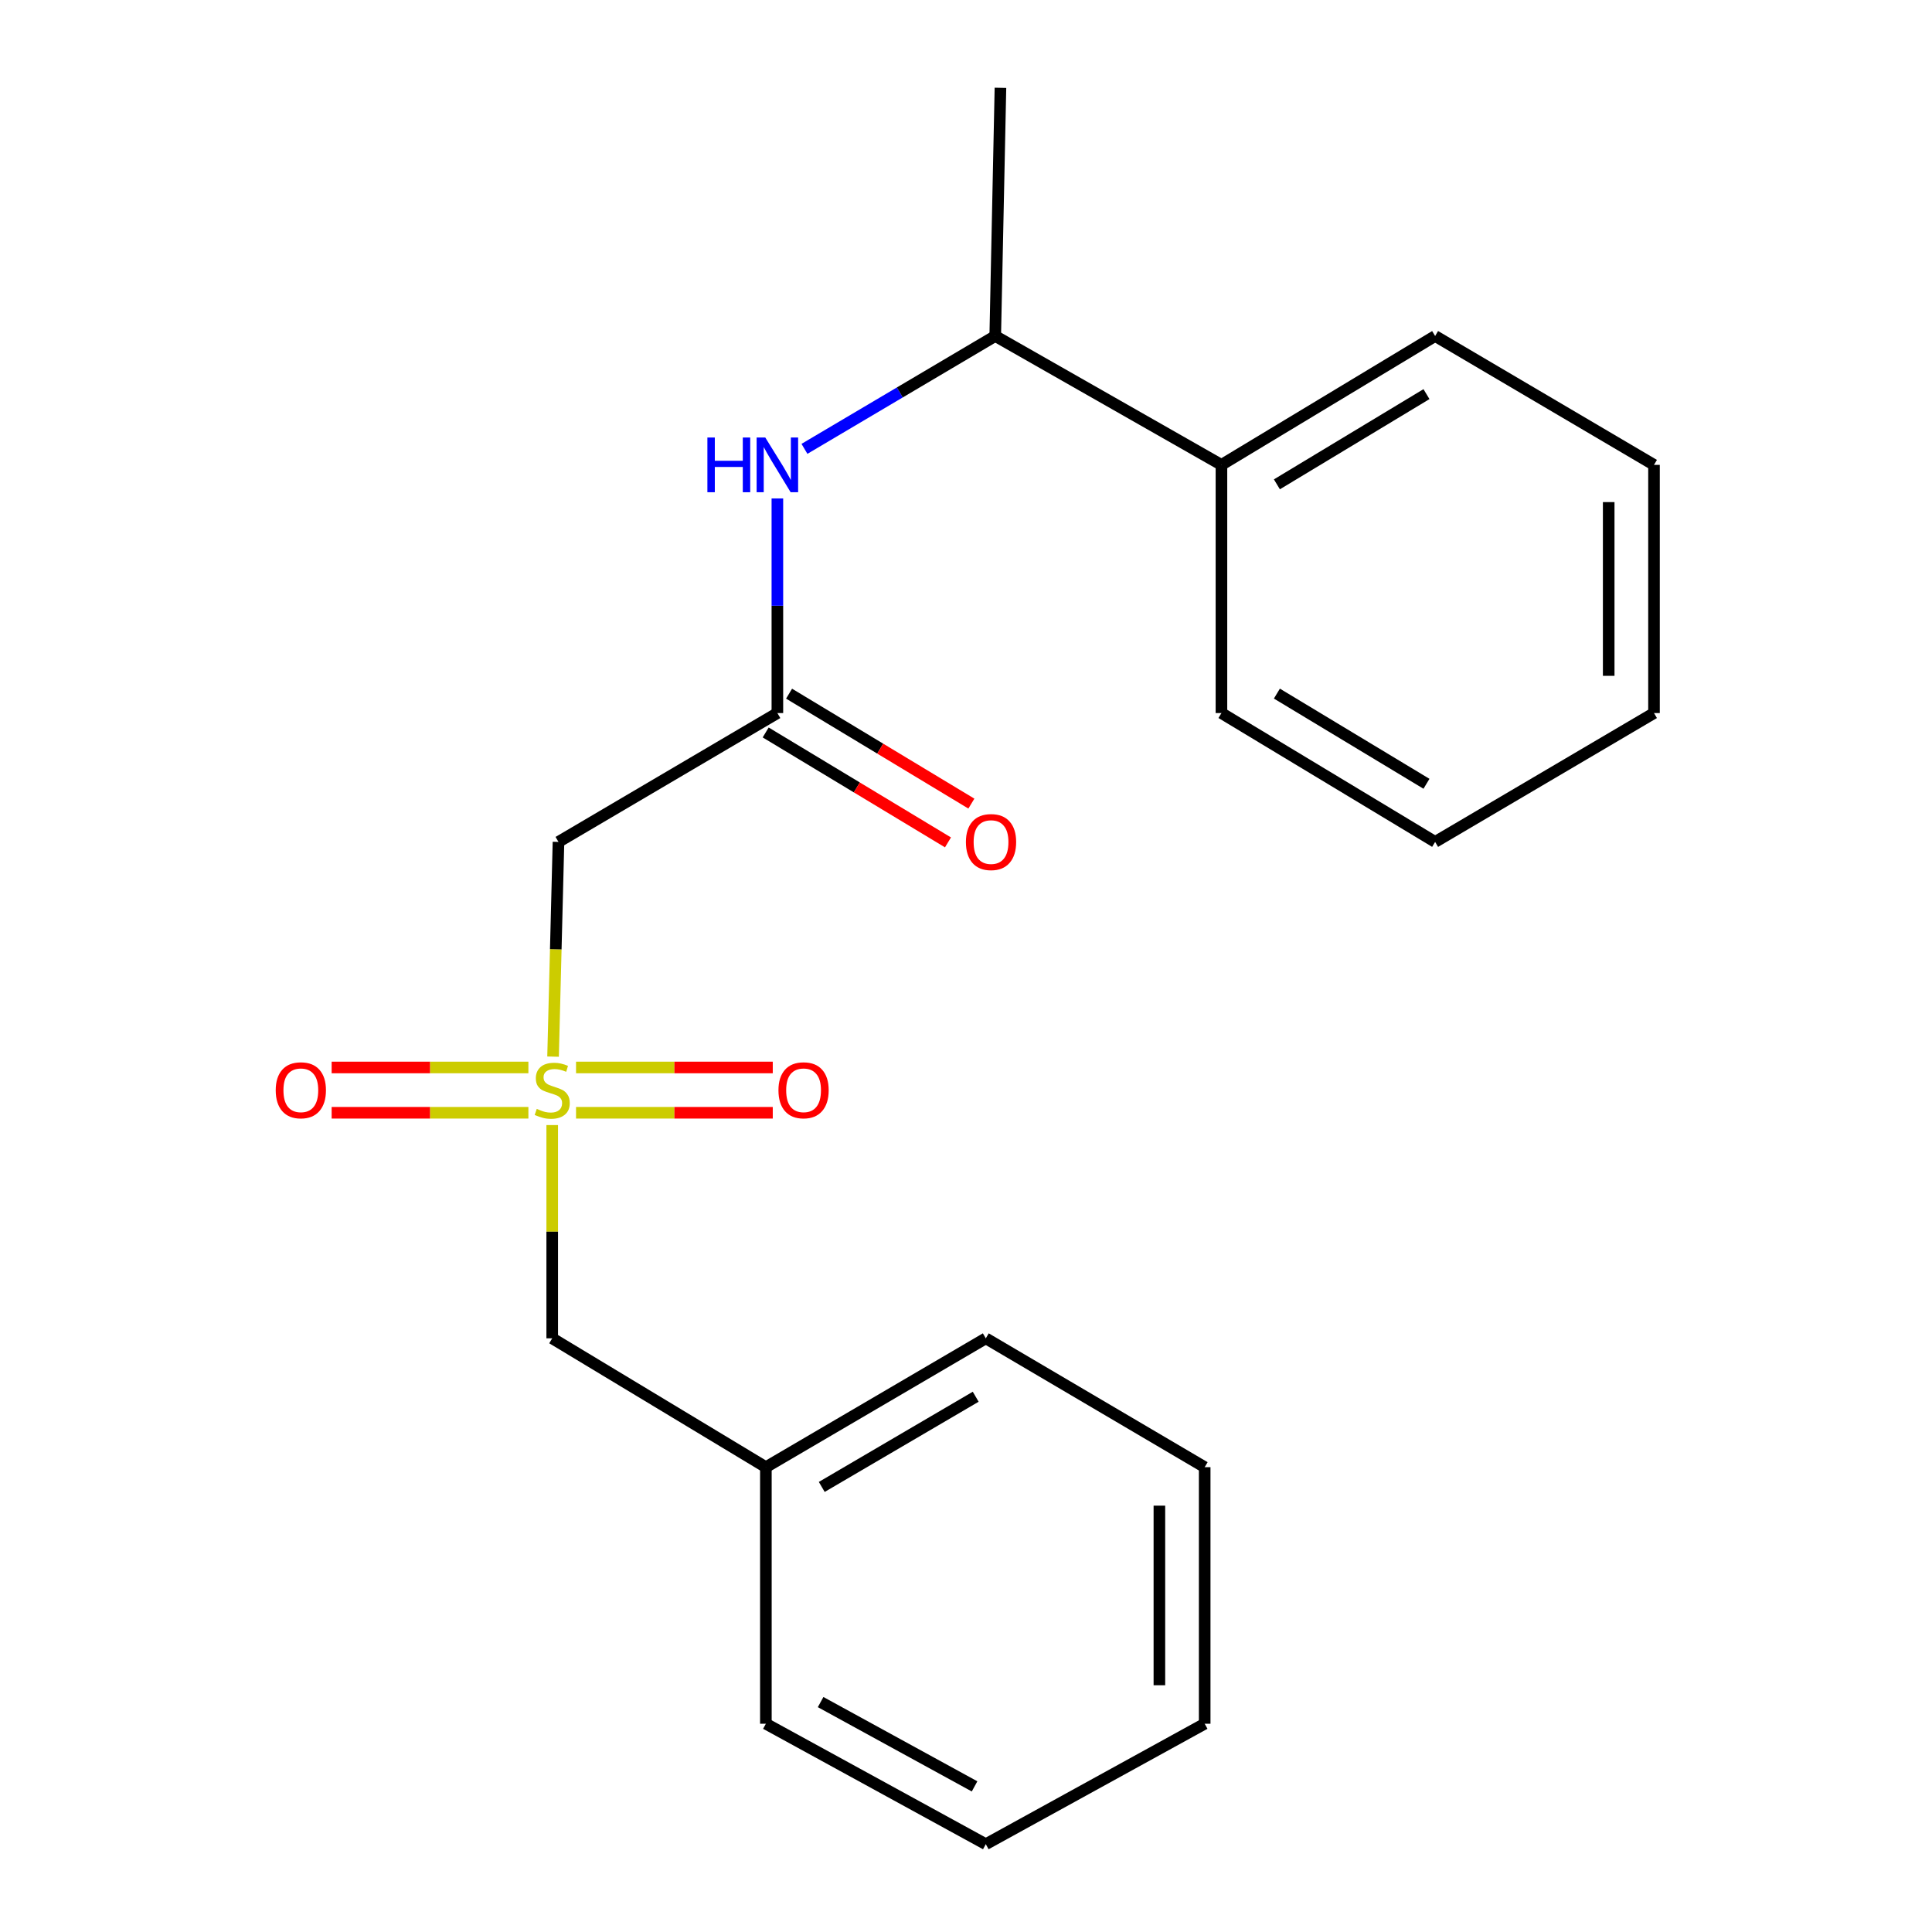 <?xml version='1.0' encoding='iso-8859-1'?>
<svg version='1.1' baseProfile='full'
              xmlns='http://www.w3.org/2000/svg'
                      xmlns:rdkit='http://www.rdkit.org/xml'
                      xmlns:xlink='http://www.w3.org/1999/xlink'
                  xml:space='preserve'
width='1000px' height='1000px' viewBox='0 0 1000 1000'>
<!-- END OF HEADER -->
<rect style='opacity:1.0;fill:#FFFFFF;stroke:none' width='1000' height='1000' x='0' y='0'> </rect>
<path class='bond-0' d='M 286.264,546.91 L 287.667,491.34' style='fill:none;fill-rule:evenodd;stroke:#CCCC00;stroke-width:6px;stroke-linecap:butt;stroke-linejoin:miter;stroke-opacity:1' />
<path class='bond-0' d='M 287.667,491.34 L 289.07,435.77' style='fill:none;fill-rule:evenodd;stroke:#000000;stroke-width:6px;stroke-linecap:butt;stroke-linejoin:miter;stroke-opacity:1' />
<path class='bond-3' d='M 273.494,552.52 L 222.575,552.52' style='fill:none;fill-rule:evenodd;stroke:#CCCC00;stroke-width:6px;stroke-linecap:butt;stroke-linejoin:miter;stroke-opacity:1' />
<path class='bond-3' d='M 222.575,552.52 L 171.657,552.52' style='fill:none;fill-rule:evenodd;stroke:#FF0000;stroke-width:6px;stroke-linecap:butt;stroke-linejoin:miter;stroke-opacity:1' />
<path class='bond-3' d='M 273.494,575.966 L 222.575,575.966' style='fill:none;fill-rule:evenodd;stroke:#CCCC00;stroke-width:6px;stroke-linecap:butt;stroke-linejoin:miter;stroke-opacity:1' />
<path class='bond-3' d='M 222.575,575.966 L 171.657,575.966' style='fill:none;fill-rule:evenodd;stroke:#FF0000;stroke-width:6px;stroke-linecap:butt;stroke-linejoin:miter;stroke-opacity:1' />
<path class='bond-4' d='M 298.159,575.966 L 349.071,575.966' style='fill:none;fill-rule:evenodd;stroke:#CCCC00;stroke-width:6px;stroke-linecap:butt;stroke-linejoin:miter;stroke-opacity:1' />
<path class='bond-4' d='M 349.071,575.966 L 399.983,575.966' style='fill:none;fill-rule:evenodd;stroke:#FF0000;stroke-width:6px;stroke-linecap:butt;stroke-linejoin:miter;stroke-opacity:1' />
<path class='bond-4' d='M 298.159,552.52 L 349.071,552.52' style='fill:none;fill-rule:evenodd;stroke:#CCCC00;stroke-width:6px;stroke-linecap:butt;stroke-linejoin:miter;stroke-opacity:1' />
<path class='bond-4' d='M 349.071,552.52 L 399.983,552.52' style='fill:none;fill-rule:evenodd;stroke:#FF0000;stroke-width:6px;stroke-linecap:butt;stroke-linejoin:miter;stroke-opacity:1' />
<path class='bond-6' d='M 285.827,582.335 L 285.827,637.525' style='fill:none;fill-rule:evenodd;stroke:#CCCC00;stroke-width:6px;stroke-linecap:butt;stroke-linejoin:miter;stroke-opacity:1' />
<path class='bond-6' d='M 285.827,637.525 L 285.827,692.715' style='fill:none;fill-rule:evenodd;stroke:#000000;stroke-width:6px;stroke-linecap:butt;stroke-linejoin:miter;stroke-opacity:1' />
<path class='bond-1' d='M 289.07,435.77 L 402.368,369.079' style='fill:none;fill-rule:evenodd;stroke:#000000;stroke-width:6px;stroke-linecap:butt;stroke-linejoin:miter;stroke-opacity:1' />
<path class='bond-2' d='M 402.368,369.079 L 402.368,313.534' style='fill:none;fill-rule:evenodd;stroke:#000000;stroke-width:6px;stroke-linecap:butt;stroke-linejoin:miter;stroke-opacity:1' />
<path class='bond-2' d='M 402.368,313.534 L 402.368,257.99' style='fill:none;fill-rule:evenodd;stroke:#0000FF;stroke-width:6px;stroke-linecap:butt;stroke-linejoin:miter;stroke-opacity:1' />
<path class='bond-7' d='M 396.314,379.117 L 443.493,407.57' style='fill:none;fill-rule:evenodd;stroke:#000000;stroke-width:6px;stroke-linecap:butt;stroke-linejoin:miter;stroke-opacity:1' />
<path class='bond-7' d='M 443.493,407.57 L 490.673,436.022' style='fill:none;fill-rule:evenodd;stroke:#FF0000;stroke-width:6px;stroke-linecap:butt;stroke-linejoin:miter;stroke-opacity:1' />
<path class='bond-7' d='M 408.422,359.04 L 455.602,387.492' style='fill:none;fill-rule:evenodd;stroke:#000000;stroke-width:6px;stroke-linecap:butt;stroke-linejoin:miter;stroke-opacity:1' />
<path class='bond-7' d='M 455.602,387.492 L 502.782,415.944' style='fill:none;fill-rule:evenodd;stroke:#FF0000;stroke-width:6px;stroke-linecap:butt;stroke-linejoin:miter;stroke-opacity:1' />
<path class='bond-5' d='M 416.383,232.328 L 465.757,203.121' style='fill:none;fill-rule:evenodd;stroke:#0000FF;stroke-width:6px;stroke-linecap:butt;stroke-linejoin:miter;stroke-opacity:1' />
<path class='bond-5' d='M 465.757,203.121 L 515.131,173.914' style='fill:none;fill-rule:evenodd;stroke:#000000;stroke-width:6px;stroke-linecap:butt;stroke-linejoin:miter;stroke-opacity:1' />
<path class='bond-8' d='M 515.131,173.914 L 632.219,240.619' style='fill:none;fill-rule:evenodd;stroke:#000000;stroke-width:6px;stroke-linecap:butt;stroke-linejoin:miter;stroke-opacity:1' />
<path class='bond-10' d='M 515.131,173.914 L 517.828,45.455' style='fill:none;fill-rule:evenodd;stroke:#000000;stroke-width:6px;stroke-linecap:butt;stroke-linejoin:miter;stroke-opacity:1' />
<path class='bond-9' d='M 285.827,692.715 L 396.415,759.407' style='fill:none;fill-rule:evenodd;stroke:#000000;stroke-width:6px;stroke-linecap:butt;stroke-linejoin:miter;stroke-opacity:1' />
<path class='bond-11' d='M 632.219,240.619 L 742.821,173.914' style='fill:none;fill-rule:evenodd;stroke:#000000;stroke-width:6px;stroke-linecap:butt;stroke-linejoin:miter;stroke-opacity:1' />
<path class='bond-11' d='M 660.919,250.691 L 738.34,203.997' style='fill:none;fill-rule:evenodd;stroke:#000000;stroke-width:6px;stroke-linecap:butt;stroke-linejoin:miter;stroke-opacity:1' />
<path class='bond-12' d='M 632.219,240.619 L 632.219,369.079' style='fill:none;fill-rule:evenodd;stroke:#000000;stroke-width:6px;stroke-linecap:butt;stroke-linejoin:miter;stroke-opacity:1' />
<path class='bond-13' d='M 396.415,759.407 L 510.247,692.715' style='fill:none;fill-rule:evenodd;stroke:#000000;stroke-width:6px;stroke-linecap:butt;stroke-linejoin:miter;stroke-opacity:1' />
<path class='bond-13' d='M 425.342,769.633 L 505.024,722.949' style='fill:none;fill-rule:evenodd;stroke:#000000;stroke-width:6px;stroke-linecap:butt;stroke-linejoin:miter;stroke-opacity:1' />
<path class='bond-14' d='M 396.415,759.407 L 396.415,892.204' style='fill:none;fill-rule:evenodd;stroke:#000000;stroke-width:6px;stroke-linecap:butt;stroke-linejoin:miter;stroke-opacity:1' />
<path class='bond-16' d='M 742.821,173.914 L 856.106,240.619' style='fill:none;fill-rule:evenodd;stroke:#000000;stroke-width:6px;stroke-linecap:butt;stroke-linejoin:miter;stroke-opacity:1' />
<path class='bond-15' d='M 632.219,369.079 L 742.821,435.77' style='fill:none;fill-rule:evenodd;stroke:#000000;stroke-width:6px;stroke-linecap:butt;stroke-linejoin:miter;stroke-opacity:1' />
<path class='bond-15' d='M 660.917,359.004 L 738.338,405.688' style='fill:none;fill-rule:evenodd;stroke:#000000;stroke-width:6px;stroke-linecap:butt;stroke-linejoin:miter;stroke-opacity:1' />
<path class='bond-18' d='M 510.247,692.715 L 623.544,759.407' style='fill:none;fill-rule:evenodd;stroke:#000000;stroke-width:6px;stroke-linecap:butt;stroke-linejoin:miter;stroke-opacity:1' />
<path class='bond-17' d='M 396.415,892.204 L 510.247,954.545' style='fill:none;fill-rule:evenodd;stroke:#000000;stroke-width:6px;stroke-linecap:butt;stroke-linejoin:miter;stroke-opacity:1' />
<path class='bond-17' d='M 424.752,880.991 L 504.434,924.63' style='fill:none;fill-rule:evenodd;stroke:#000000;stroke-width:6px;stroke-linecap:butt;stroke-linejoin:miter;stroke-opacity:1' />
<path class='bond-20' d='M 742.821,435.77 L 856.106,369.079' style='fill:none;fill-rule:evenodd;stroke:#000000;stroke-width:6px;stroke-linecap:butt;stroke-linejoin:miter;stroke-opacity:1' />
<path class='bond-22' d='M 856.106,240.619 L 856.106,369.079' style='fill:none;fill-rule:evenodd;stroke:#000000;stroke-width:6px;stroke-linecap:butt;stroke-linejoin:miter;stroke-opacity:1' />
<path class='bond-22' d='M 832.659,259.888 L 832.659,349.81' style='fill:none;fill-rule:evenodd;stroke:#000000;stroke-width:6px;stroke-linecap:butt;stroke-linejoin:miter;stroke-opacity:1' />
<path class='bond-19' d='M 510.247,954.545 L 623.544,892.204' style='fill:none;fill-rule:evenodd;stroke:#000000;stroke-width:6px;stroke-linecap:butt;stroke-linejoin:miter;stroke-opacity:1' />
<path class='bond-21' d='M 623.544,759.407 L 623.544,892.204' style='fill:none;fill-rule:evenodd;stroke:#000000;stroke-width:6px;stroke-linecap:butt;stroke-linejoin:miter;stroke-opacity:1' />
<path class='bond-21' d='M 600.098,779.327 L 600.098,872.285' style='fill:none;fill-rule:evenodd;stroke:#000000;stroke-width:6px;stroke-linecap:butt;stroke-linejoin:miter;stroke-opacity:1' />
<path  class='atom-0' d='M 277.827 573.963
Q 278.147 574.083, 279.467 574.643
Q 280.787 575.203, 282.227 575.563
Q 283.707 575.883, 285.147 575.883
Q 287.827 575.883, 289.387 574.603
Q 290.947 573.283, 290.947 571.003
Q 290.947 569.443, 290.147 568.483
Q 289.387 567.523, 288.187 567.003
Q 286.987 566.483, 284.987 565.883
Q 282.467 565.123, 280.947 564.403
Q 279.467 563.683, 278.387 562.163
Q 277.347 560.643, 277.347 558.083
Q 277.347 554.523, 279.747 552.323
Q 282.187 550.123, 286.987 550.123
Q 290.267 550.123, 293.987 551.683
L 293.067 554.763
Q 289.667 553.363, 287.107 553.363
Q 284.347 553.363, 282.827 554.523
Q 281.307 555.643, 281.347 557.603
Q 281.347 559.123, 282.107 560.043
Q 282.907 560.963, 284.027 561.483
Q 285.187 562.003, 287.107 562.603
Q 289.667 563.403, 291.187 564.203
Q 292.707 565.003, 293.787 566.643
Q 294.907 568.243, 294.907 571.003
Q 294.907 574.923, 292.267 577.043
Q 289.667 579.123, 285.307 579.123
Q 282.787 579.123, 280.867 578.563
Q 278.987 578.043, 276.747 577.123
L 277.827 573.963
' fill='#CCCC00'/>
<path  class='atom-3' d='M 366.148 226.459
L 369.988 226.459
L 369.988 238.499
L 384.468 238.499
L 384.468 226.459
L 388.308 226.459
L 388.308 254.779
L 384.468 254.779
L 384.468 241.699
L 369.988 241.699
L 369.988 254.779
L 366.148 254.779
L 366.148 226.459
' fill='#0000FF'/>
<path  class='atom-3' d='M 396.108 226.459
L 405.388 241.459
Q 406.308 242.939, 407.788 245.619
Q 409.268 248.299, 409.348 248.459
L 409.348 226.459
L 413.108 226.459
L 413.108 254.779
L 409.228 254.779
L 399.268 238.379
Q 398.108 236.459, 396.868 234.259
Q 395.668 232.059, 395.308 231.379
L 395.308 254.779
L 391.628 254.779
L 391.628 226.459
L 396.108 226.459
' fill='#0000FF'/>
<path  class='atom-4' d='M 142.713 564.323
Q 142.713 557.523, 146.073 553.723
Q 149.433 549.923, 155.713 549.923
Q 161.993 549.923, 165.353 553.723
Q 168.713 557.523, 168.713 564.323
Q 168.713 571.203, 165.313 575.123
Q 161.913 579.003, 155.713 579.003
Q 149.473 579.003, 146.073 575.123
Q 142.713 571.243, 142.713 564.323
M 155.713 575.803
Q 160.033 575.803, 162.353 572.923
Q 164.713 570.003, 164.713 564.323
Q 164.713 558.763, 162.353 555.963
Q 160.033 553.123, 155.713 553.123
Q 151.393 553.123, 149.033 555.923
Q 146.713 558.723, 146.713 564.323
Q 146.713 570.043, 149.033 572.923
Q 151.393 575.803, 155.713 575.803
' fill='#FF0000'/>
<path  class='atom-5' d='M 402.927 564.323
Q 402.927 557.523, 406.287 553.723
Q 409.647 549.923, 415.927 549.923
Q 422.207 549.923, 425.567 553.723
Q 428.927 557.523, 428.927 564.323
Q 428.927 571.203, 425.527 575.123
Q 422.127 579.003, 415.927 579.003
Q 409.687 579.003, 406.287 575.123
Q 402.927 571.243, 402.927 564.323
M 415.927 575.803
Q 420.247 575.803, 422.567 572.923
Q 424.927 570.003, 424.927 564.323
Q 424.927 558.763, 422.567 555.963
Q 420.247 553.123, 415.927 553.123
Q 411.607 553.123, 409.247 555.923
Q 406.927 558.723, 406.927 564.323
Q 406.927 570.043, 409.247 572.923
Q 411.607 575.803, 415.927 575.803
' fill='#FF0000'/>
<path  class='atom-8' d='M 499.956 435.85
Q 499.956 429.05, 503.316 425.25
Q 506.676 421.45, 512.956 421.45
Q 519.236 421.45, 522.596 425.25
Q 525.956 429.05, 525.956 435.85
Q 525.956 442.73, 522.556 446.65
Q 519.156 450.53, 512.956 450.53
Q 506.716 450.53, 503.316 446.65
Q 499.956 442.77, 499.956 435.85
M 512.956 447.33
Q 517.276 447.33, 519.596 444.45
Q 521.956 441.53, 521.956 435.85
Q 521.956 430.29, 519.596 427.49
Q 517.276 424.65, 512.956 424.65
Q 508.636 424.65, 506.276 427.45
Q 503.956 430.25, 503.956 435.85
Q 503.956 441.57, 506.276 444.45
Q 508.636 447.33, 512.956 447.33
' fill='#FF0000'/>
</svg>
